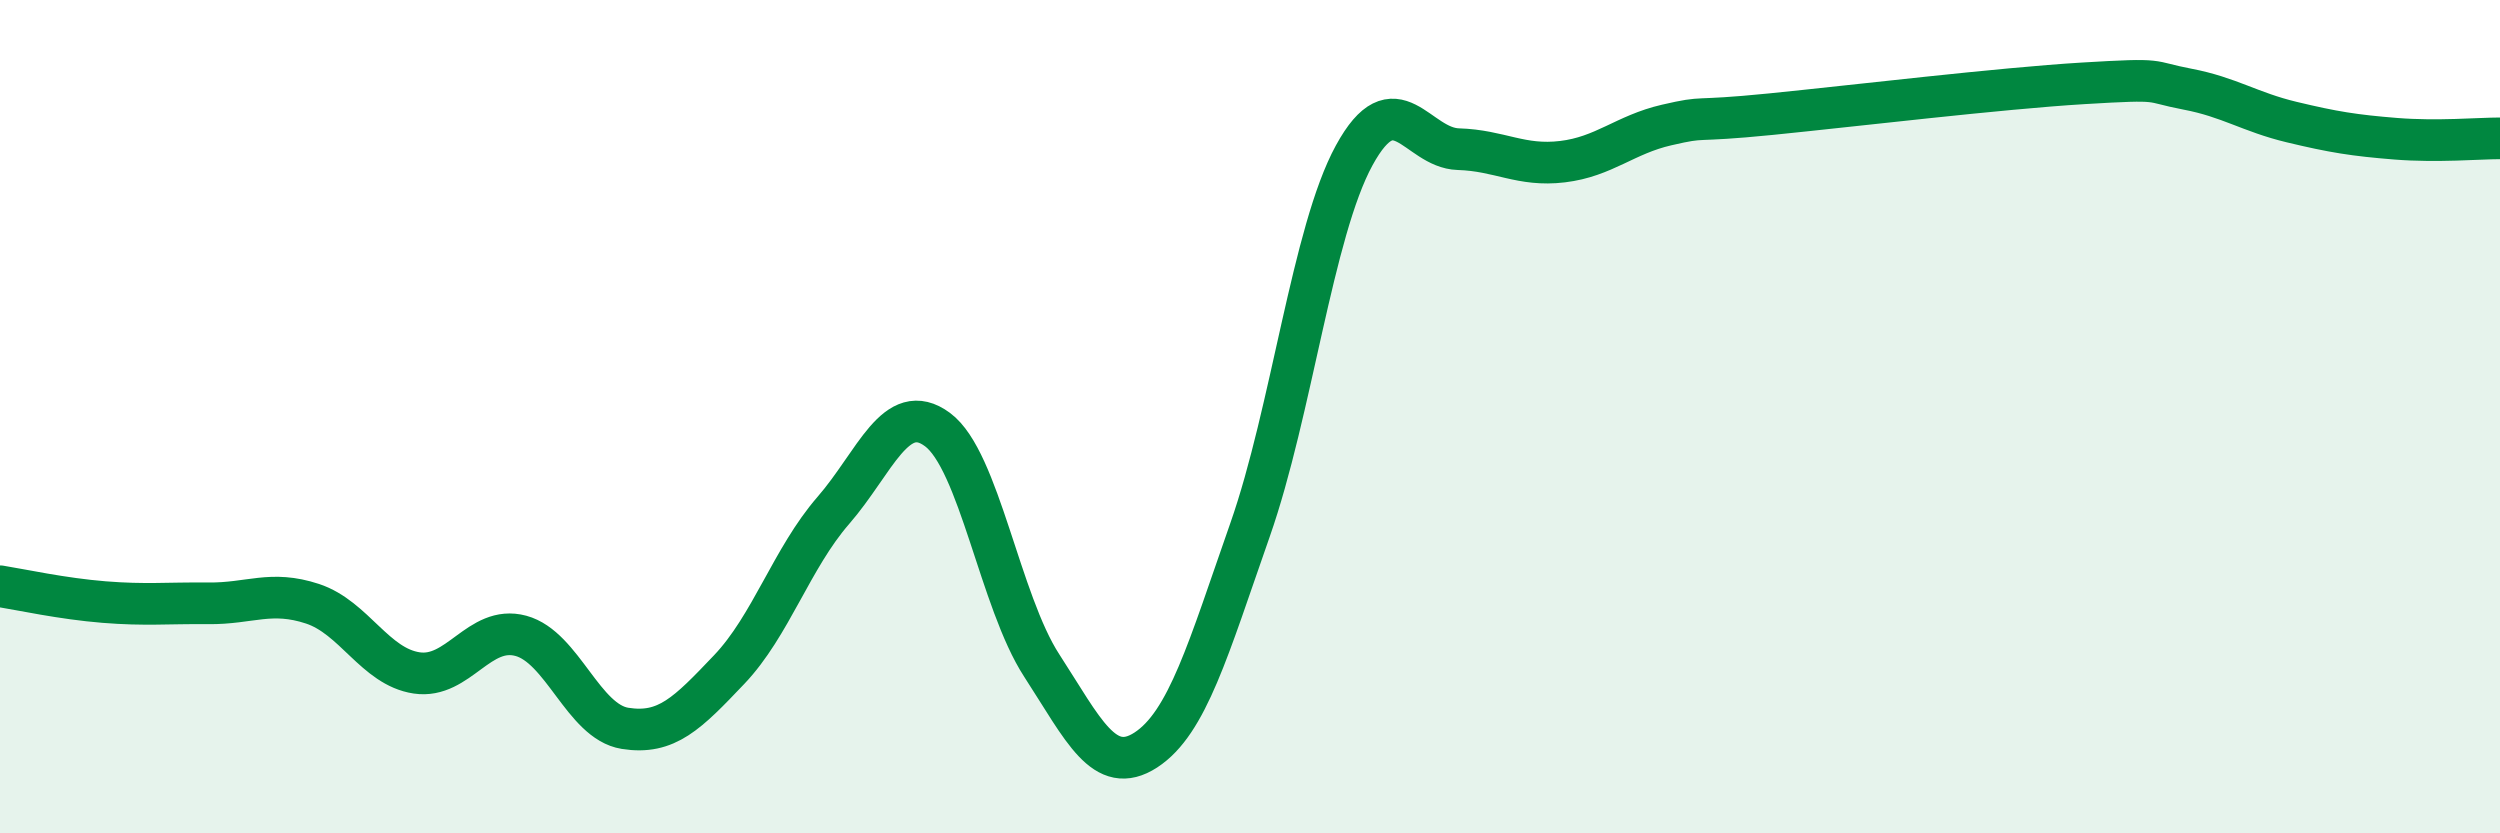 
    <svg width="60" height="20" viewBox="0 0 60 20" xmlns="http://www.w3.org/2000/svg">
      <path
        d="M 0,14.07 C 0.5,14.15 1.5,14.37 2.5,14.45 C 3.5,14.53 4,14.47 5,14.48 C 6,14.49 6.5,14.16 7.5,14.49 C 8.5,14.82 9,16 10,16.15 C 11,16.3 11.5,14.99 12.5,15.26 C 13.5,15.53 14,17.32 15,17.48 C 16,17.64 16.5,17.12 17.5,16.07 C 18.5,15.02 19,13.4 20,12.25 C 21,11.1 21.5,9.57 22.5,10.31 C 23.5,11.05 24,14.43 25,15.97 C 26,17.51 26.5,18.65 27.5,18 C 28.5,17.35 29,15.57 30,12.72 C 31,9.87 31.5,5.56 32.5,3.73 C 33.5,1.9 34,3.55 35,3.58 C 36,3.61 36.5,4 37.5,3.88 C 38.5,3.76 39,3.23 40,3 C 41,2.77 40.5,2.94 42.5,2.74 C 44.5,2.54 48,2.12 50,2 C 52,1.88 51.5,1.95 52.5,2.14 C 53.5,2.33 54,2.69 55,2.93 C 56,3.17 56.5,3.25 57.5,3.33 C 58.5,3.41 59.5,3.32 60,3.32L60 20L0 20Z"
        fill="#008740"
        opacity="0.1"
        stroke-linecap="round"
        stroke-linejoin="round"
      />
      <path
        d="M 0,14.07 C 0.5,14.15 1.5,14.37 2.5,14.45 C 3.5,14.53 4,14.47 5,14.48 C 6,14.49 6.5,14.16 7.5,14.49 C 8.5,14.82 9,16 10,16.15 C 11,16.3 11.5,14.99 12.5,15.26 C 13.5,15.53 14,17.32 15,17.48 C 16,17.64 16.5,17.12 17.5,16.07 C 18.5,15.02 19,13.4 20,12.25 C 21,11.1 21.5,9.57 22.5,10.31 C 23.5,11.05 24,14.43 25,15.97 C 26,17.51 26.5,18.65 27.5,18 C 28.5,17.35 29,15.57 30,12.72 C 31,9.87 31.5,5.56 32.5,3.73 C 33.5,1.9 34,3.55 35,3.58 C 36,3.61 36.5,4 37.5,3.88 C 38.5,3.76 39,3.23 40,3 C 41,2.77 40.5,2.94 42.5,2.74 C 44.5,2.54 48,2.12 50,2 C 52,1.88 51.5,1.95 52.5,2.14 C 53.5,2.33 54,2.69 55,2.93 C 56,3.17 56.5,3.25 57.5,3.33 C 58.5,3.41 59.5,3.32 60,3.32"
        stroke="#008740"
        stroke-width="1"
        fill="none"
        stroke-linecap="round"
        stroke-linejoin="round"
      />
    </svg>
  